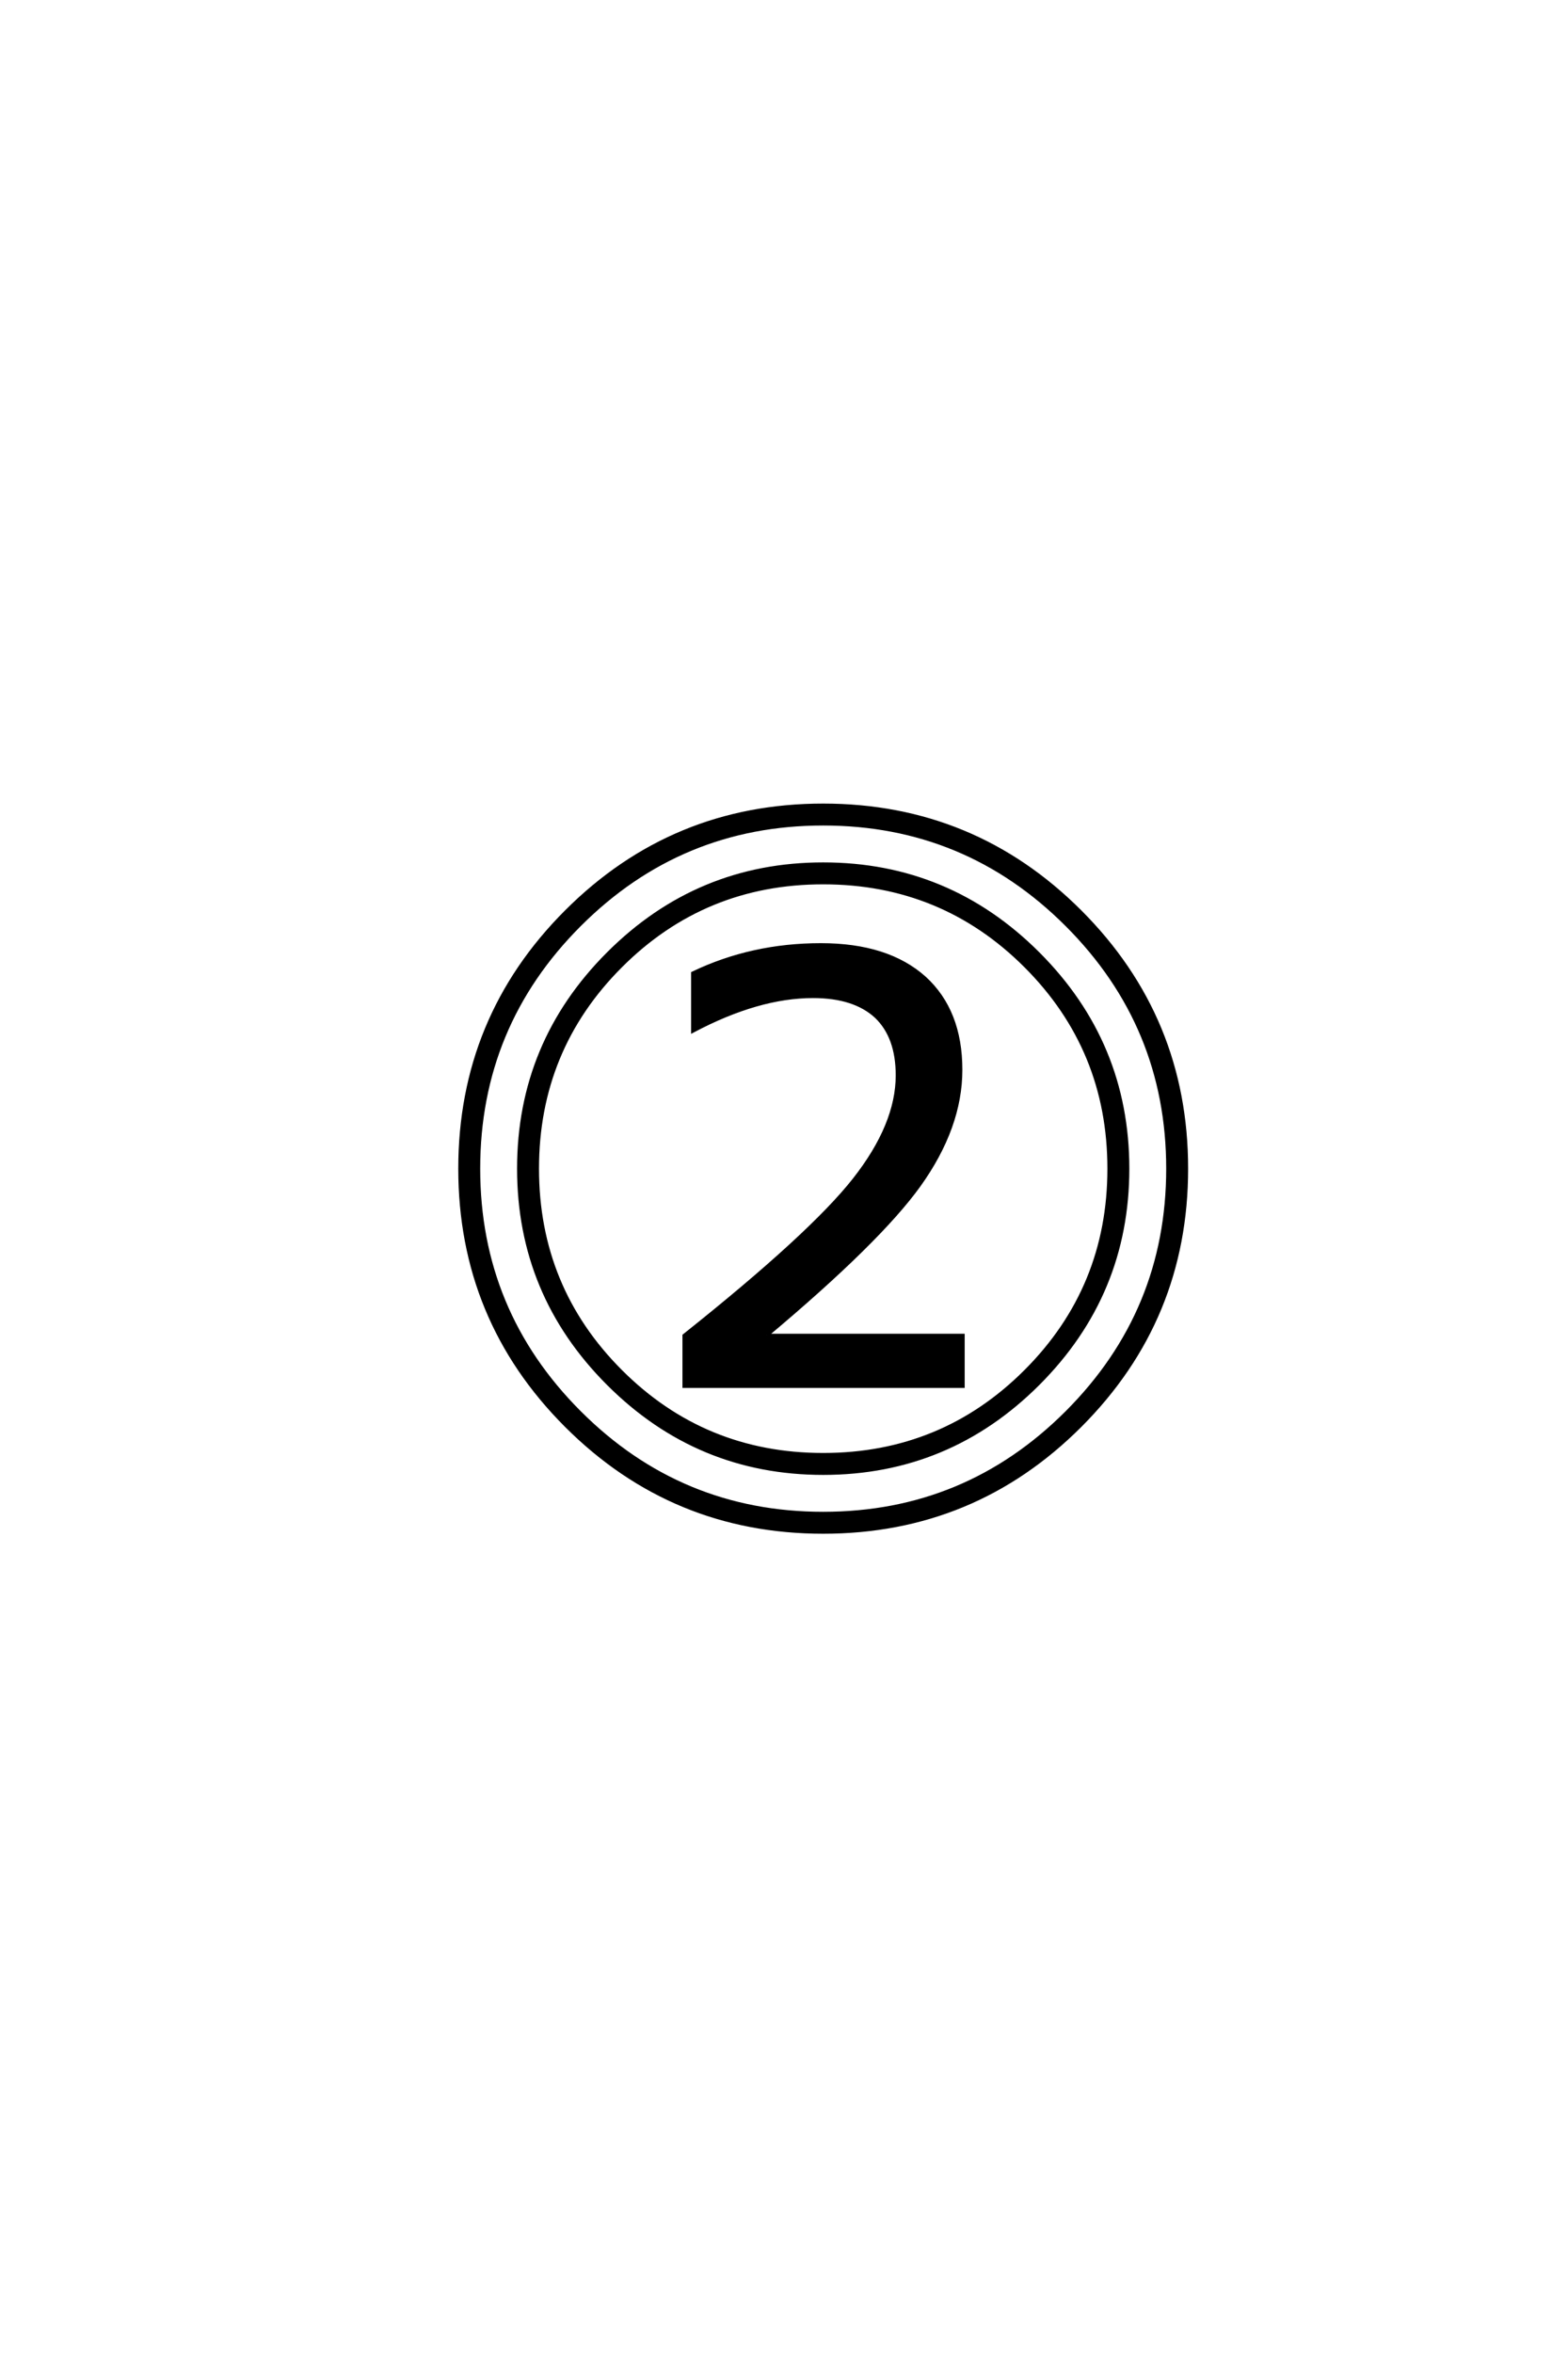 <?xml version='1.0' encoding='UTF-8'?>
<!DOCTYPE svg PUBLIC "-//W3C//DTD SVG 1.0//EN"
"http://www.w3.org/TR/2001/REC-SVG-20010904/DTD/svg10.dtd">

<svg xmlns='http://www.w3.org/2000/svg' version='1.0' width='40.0' height='60.0'>

 <g transform='scale(0.1 -0.1) translate(110.0 -370.0)'>
  <path d='M85.594 29.594
L85.594 29.406
L135.594 29.406
L135.594 16.594
L64.594 16.594
L64.594 29.406
Q97 55.203 108 69.203
Q119 83.203 119 95.797
Q119 105.594 113.594 110.797
Q108 116 97.406 116
Q83.406 116 66.797 107.203
L66.797 121.797
Q81.797 129 99.406 129
Q116.406 129 125.797 120.594
Q135 112.203 135 97.203
Q135 82.594 124.406 67.797
Q114.203 53.594 85.594 29.594
Q114.203 53.594 85.594 29.594
M154.797 17.203
Q132 -5.594 100 -5.594
Q68 -5.594 45.203 17.203
Q22.406 40 22.406 72
Q22.406 104 45.203 126.797
Q68 149.594 100 149.594
Q132 149.594 154.797 126.797
Q177.594 104 177.594 72
Q177.594 40 154.797 17.203
Q177.594 40 154.797 17.203
M48.297 20.297
Q69.594 -1 100 -1
Q130.406 -1 151.703 20.297
Q173 41.594 173 72
Q173 102.406 151.703 123.703
Q130.406 145 100 145
Q69.594 145 48.297 123.703
Q27 102.406 27 72
Q27 41.594 48.297 20.297
Q27 41.594 48.297 20.297
M165.5 6.5
Q138.406 -20.594 100 -20.594
Q61.594 -20.594 34.5 6.5
Q7.406 33.594 7.406 72
Q7.406 110.406 34.5 137.5
Q61.594 164.594 100 164.594
Q138.406 164.594 165.5 137.5
Q192.594 110.406 192.594 72
Q192.594 33.594 165.5 6.5
Q192.594 33.594 165.5 6.5
M37.797 9.797
Q63.594 -16 100 -16
Q136.406 -16 162.203 9.797
Q188 35.594 188 72
Q188 108.406 162.203 134.203
Q136.406 160 100 160
Q63.594 160 37.797 134.203
Q12 108.406 12 72
Q12 35.594 37.797 9.797
' style='fill: #000000; stroke: #000000'/>
 </g>
</svg>
